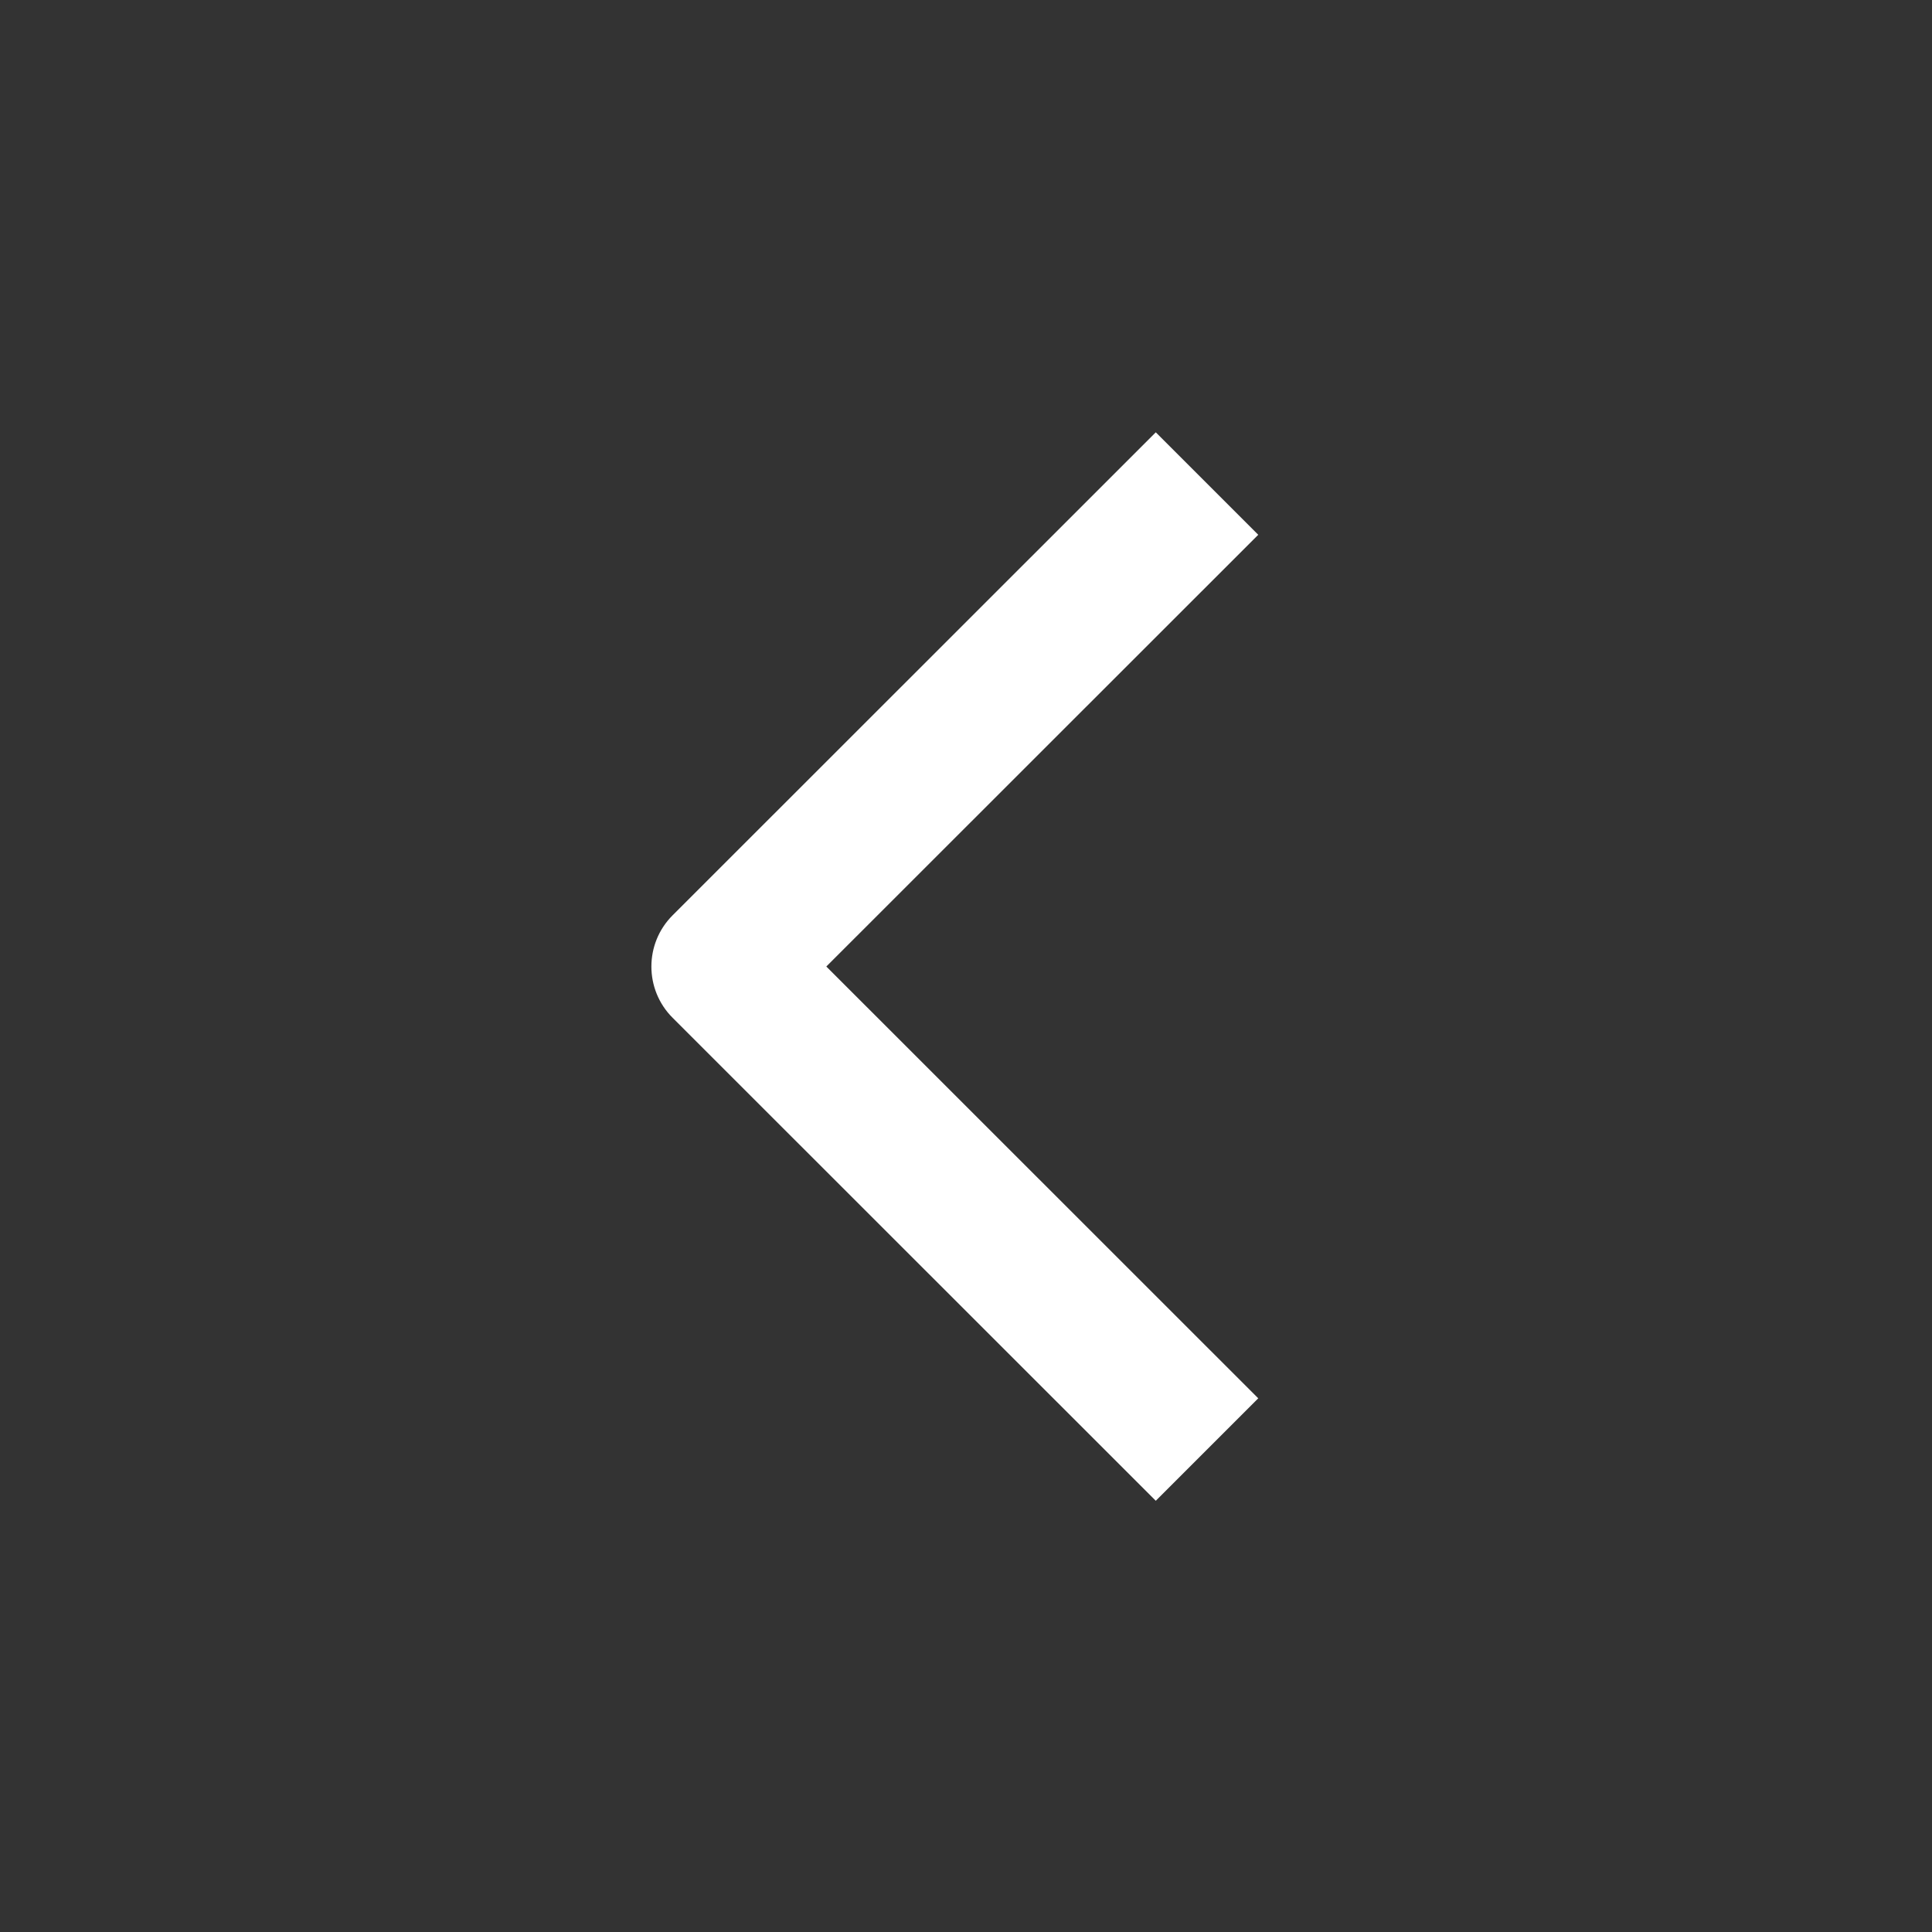 <svg width="30" height="30" viewBox="0 0 30 30" fill="none" xmlns="http://www.w3.org/2000/svg">
<rect x="0" y="0" width="30" height="30" fill="#333333" stroke="none"/>
<path d="M19.538 21.713L17.947 23.304L10.444 15.804C10.005 15.365 10.005 14.652 10.444 14.213L17.947 6.713L19.538 8.304L12.831 15.008L19.538 21.713Z" fill="white"/>
</svg>
